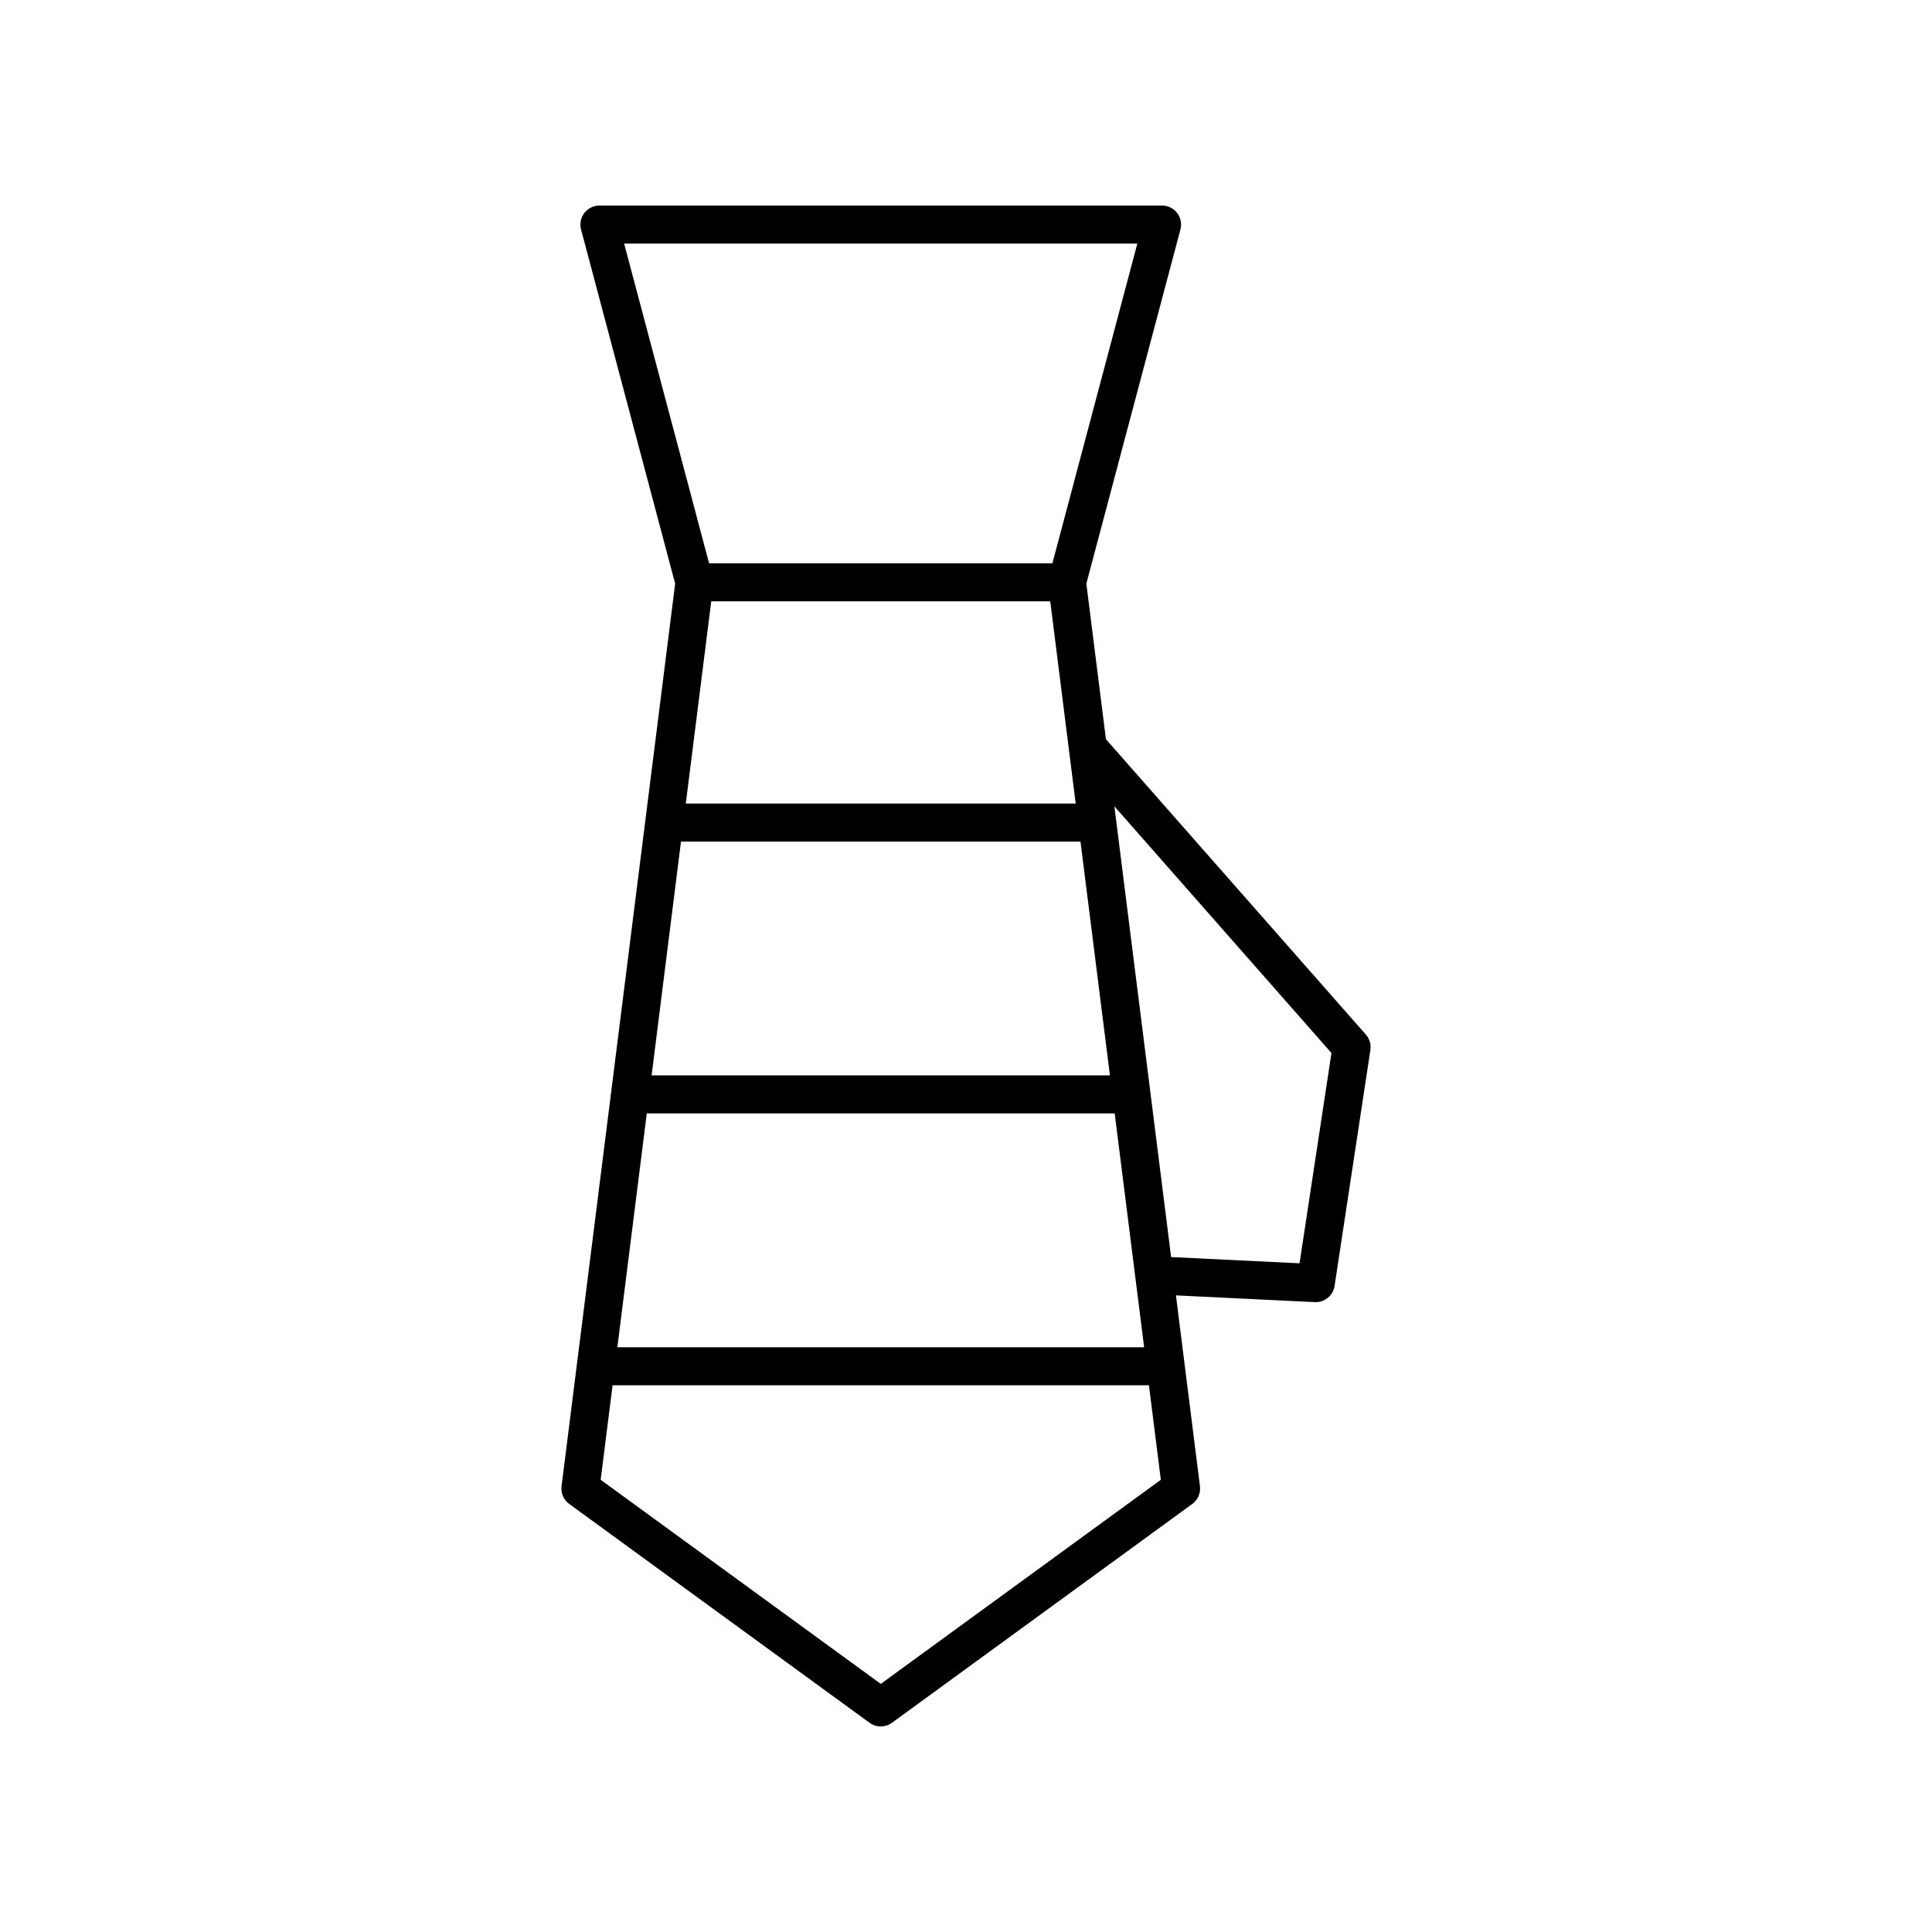 <?xml version="1.0" encoding="UTF-8"?>
<!-- Uploaded to: SVG Repo, www.svgrepo.com, Generator: SVG Repo Mixer Tools -->
<svg fill="#000000" width="800px" height="800px" version="1.1" viewBox="144 144 512 512" xmlns="http://www.w3.org/2000/svg">
 <path d="m294.85 542.56 79.594 57.996c0.883 0.645 1.926 0.965 2.969 0.965 1.039 0 2.082-0.32 2.965-0.965l79.59-57.996c1.484-1.082 2.262-2.883 2.031-4.703l-6.363-50.566 36.809 1.789c0.082 0.004 0.168 0.004 0.25 0.004 2.477 0 4.602-1.812 4.981-4.281l9.492-62.547c0.223-1.473-0.215-2.965-1.199-4.082l-68.883-78.277-5.191-41.23 24.938-93.863c0.402-1.512 0.078-3.125-0.875-4.363-0.953-1.238-2.426-1.965-3.992-1.965h-149.11c-1.566 0-3.039 0.727-3.992 1.969-0.953 1.238-1.277 2.856-0.875 4.363l24.938 93.863-30.105 239.19c-0.23 1.82 0.547 3.617 2.031 4.703zm202-119.5-8.457 55.73-34.035-1.656-15.035-119.45zm-187.45-214.51h136.01l-22.516 84.738h-90.977zm119.67 148.4h-103.33l6.746-53.59h89.84zm-104.6 10.078h105.87l7.801 61.961h-121.46zm-9.066 72.035h124l7.801 61.969h-139.6zm-9.066 72.047h142.14l3.152 25.051-74.219 54.086-74.227-54.086z"/>
</svg>